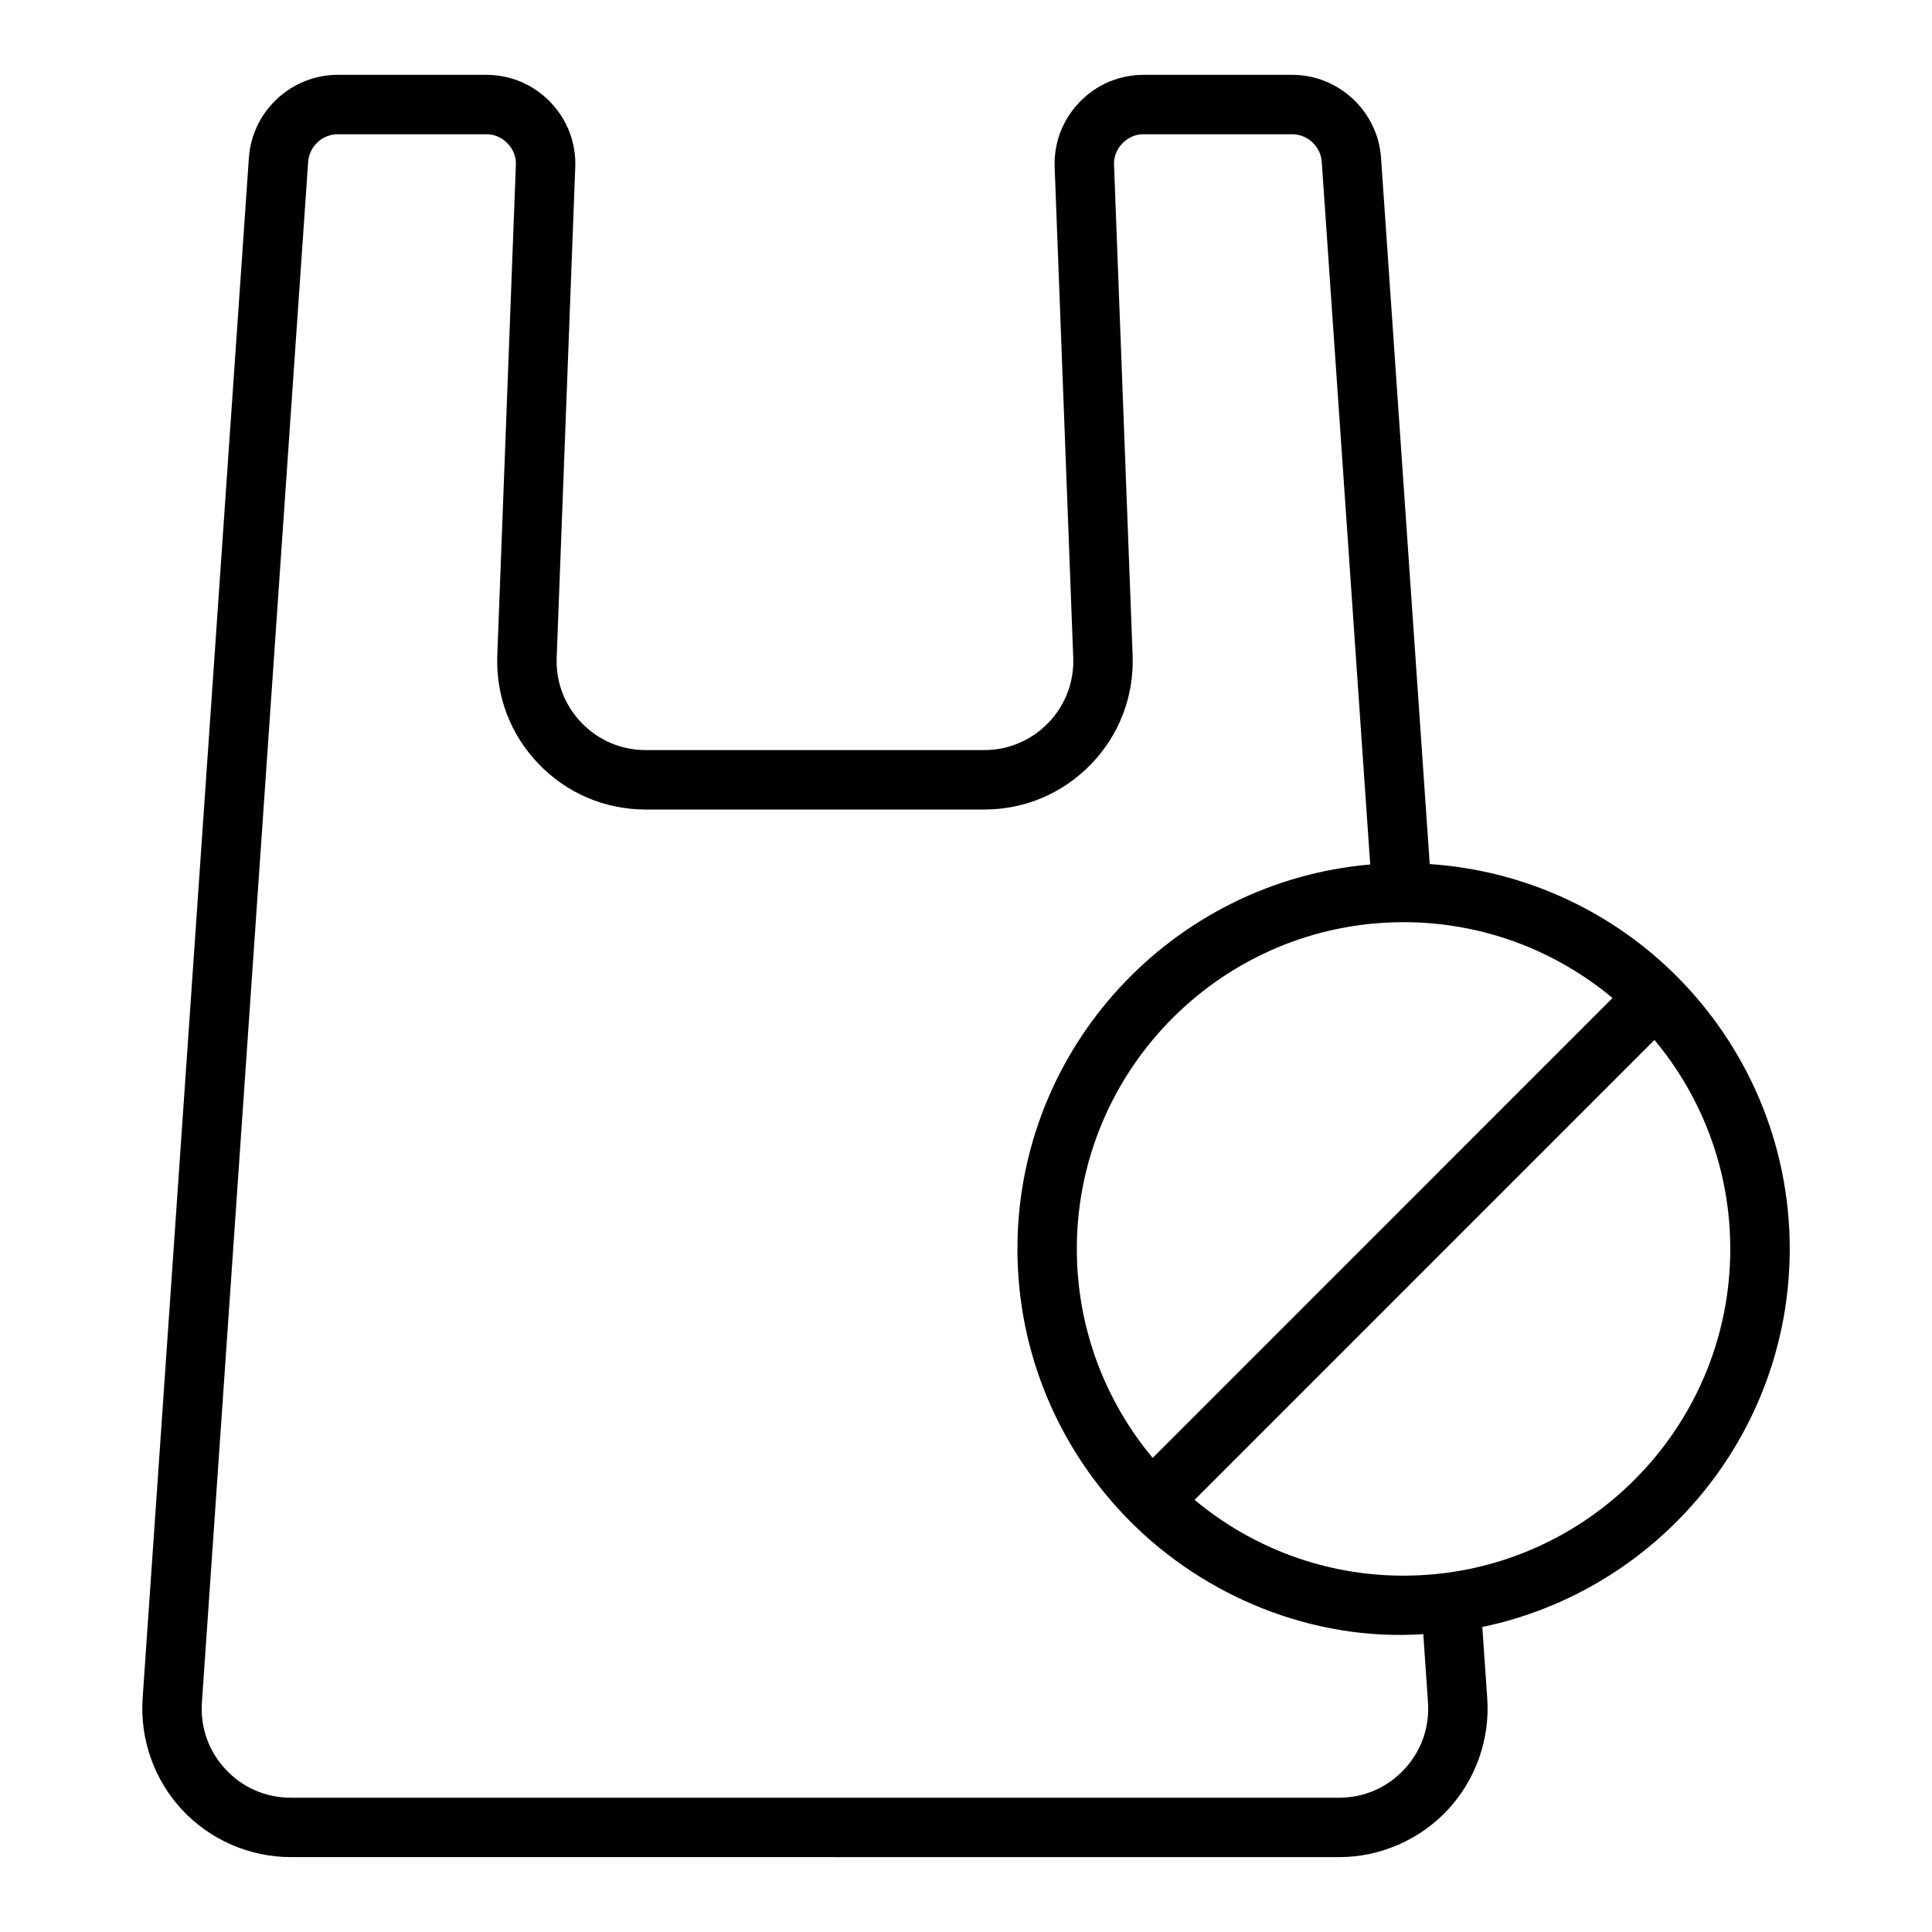 <?xml version="1.0" encoding="UTF-8"?>
<!-- Uploaded to: SVG Repo, www.svgrepo.com, Generator: SVG Repo Mixer Tools -->
<svg fill="#000000" width="800px" height="800px" version="1.1" viewBox="144 144 512 512" xmlns="http://www.w3.org/2000/svg">
 <path d="m618.3 474.98c0-28.102-11.398-53.586-29.797-72.102-16.988-17.105-40.062-28.168-65.613-29.891l-12.902-187.16c-0.852-12.328-11.203-21.996-23.562-21.996h-39.328c-6.481 0-12.516 2.566-17.012 7.234-4.496 4.668-6.832 10.801-6.59 17.27l4.922 129.94c0.242 6.473-2.094 12.609-6.59 17.27-4.496 4.66-10.531 7.234-17.012 7.234h-89.695c-6.481 0-12.523-2.566-17.012-7.234-4.496-4.668-6.832-10.801-6.582-17.27l4.922-129.94c0.242-6.473-2.094-12.609-6.59-17.27-4.496-4.66-10.531-7.234-17.012-7.234h-39.328c-12.359 0-22.711 9.668-23.562 21.996l-28.16 408.26c-0.746 10.84 3.078 21.617 10.492 29.566 7.414 7.941 17.902 12.5 28.773 12.5l277.81 0.004c10.871 0 21.355-4.559 28.773-12.5 7.414-7.949 11.242-18.727 10.492-29.566l-1.309-18.926c46.453-9.668 81.469-50.91 81.469-100.19zm-168.84 55.371c-12.531-15.02-20.09-34.328-20.09-55.371 0-47.742 38.848-86.594 86.594-86.594 21.043 0 40.344 7.566 55.371 20.09l-121.87 121.88zm72.965 64.816c0.457 6.606-1.785 12.91-6.297 17.742-4.512 4.832-10.645 7.504-17.262 7.504h-277.8c-6.621 0-12.754-2.668-17.262-7.504-4.519-4.832-6.754-11.141-6.297-17.742l28.156-408.26c0.285-4.102 3.731-7.328 7.856-7.328h39.328c4.336-0.102 8.133 3.832 7.863 8.164l-4.922 129.94c-0.41 10.793 3.488 21.02 10.98 28.789 7.484 7.777 17.555 12.059 28.355 12.059h89.695c10.801 0 20.859-4.281 28.355-12.051 7.484-7.777 11.383-18.004 10.98-28.797l-4.922-129.94c-0.27-4.328 3.527-8.266 7.863-8.164h39.328c4.117 0 7.574 3.219 7.856 7.328l12.84 186.19c-52.293 4.512-93.488 48.445-93.488 101.89 0 28.109 11.398 53.602 29.812 72.117 19.5 19.695 48.074 31.945 77.742 29.961l1.25 18.113zm-6.473-33.598c-21.043 0-40.344-7.559-55.371-20.09l121.87-121.88c12.531 15.02 20.09 34.32 20.09 55.371 0 47.742-38.848 86.594-86.594 86.594z"/>
</svg>